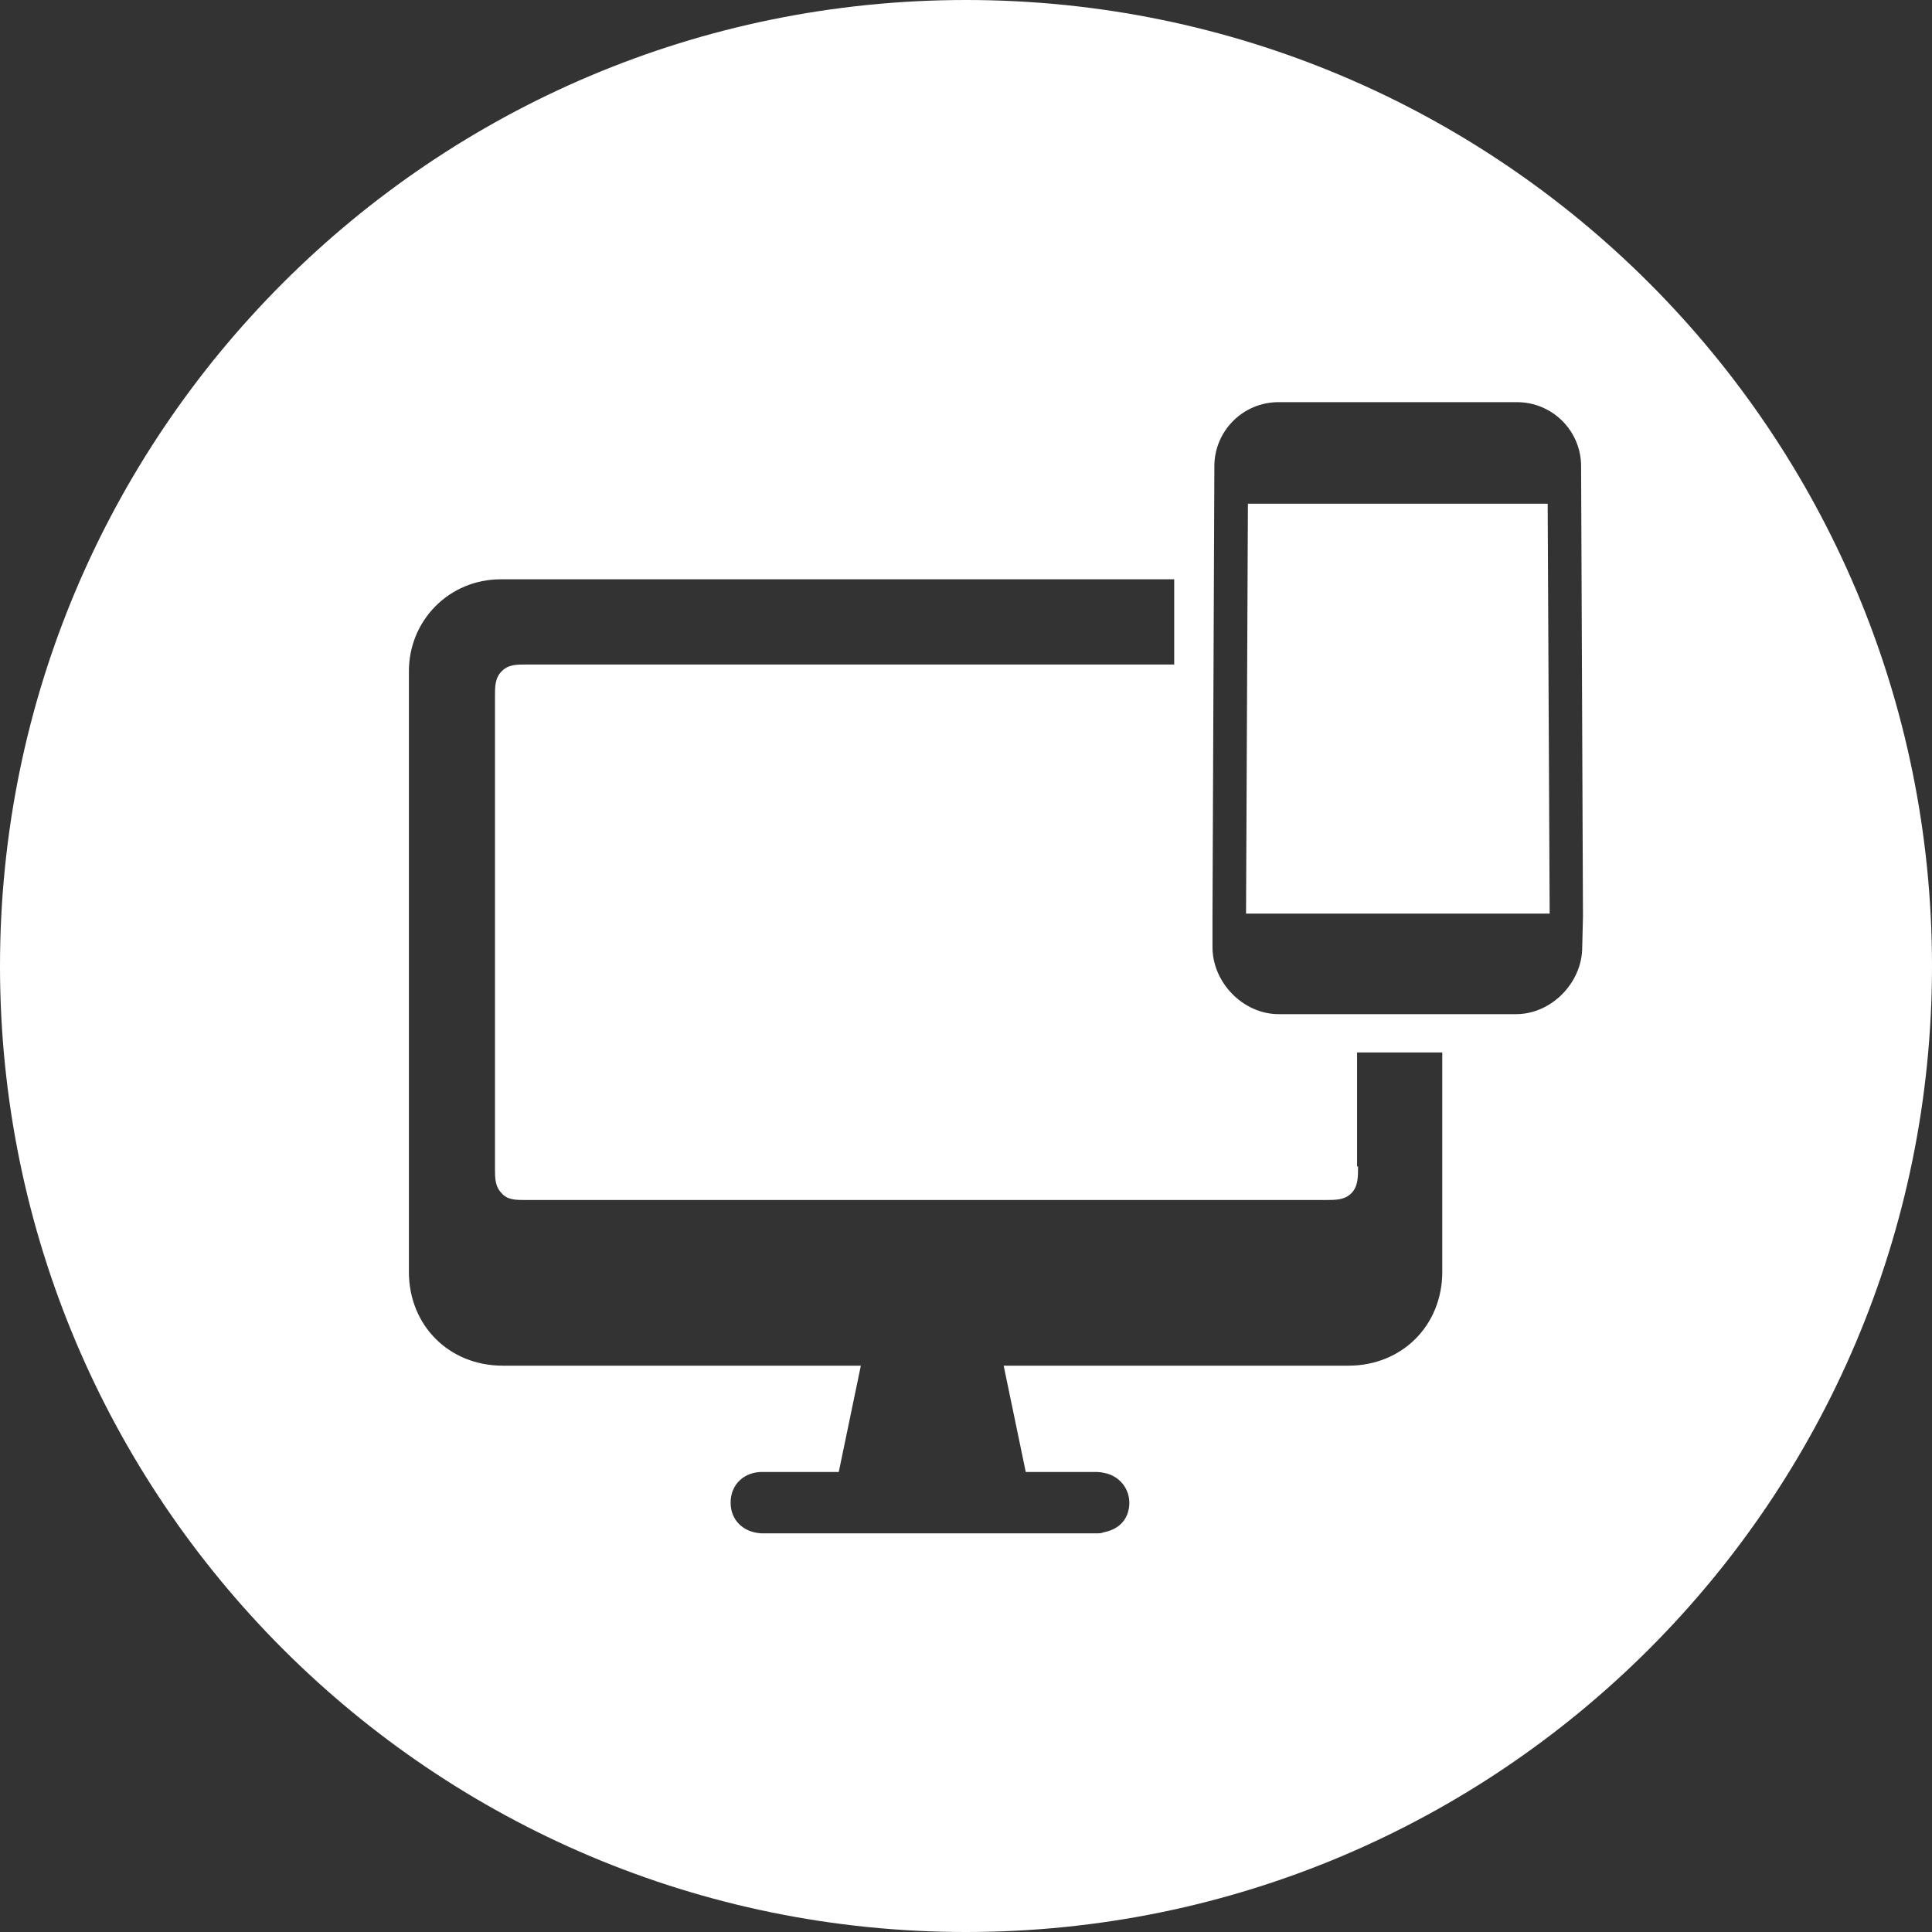 <?xml version="1.0" encoding="UTF-8"?> <!-- Generator: Adobe Illustrator 25.0.1, SVG Export Plug-In . SVG Version: 6.00 Build 0) --> <svg xmlns="http://www.w3.org/2000/svg" xmlns:xlink="http://www.w3.org/1999/xlink" version="1.1" id="Layer_1" x="0px" y="0px" viewBox="0 0 154.88 154.88" style="enable-background:new 0 0 154.88 154.88;" xml:space="preserve"><rect x="0" y="0" width="154.88" height="154.88" fill="#333333" stroke="none"/> <style type="text/css"> .st0{fill:#FFFFFF;} </style> <g> <polygon class="st0" points="100.04,40.38 99.89,73.24 112.02,73.24 124.23,73.24 124.07,40.38 "></polygon> <path class="st0" d="M77.44,0C34.67,0,0,34.67,0,77.44s34.67,77.44,77.44,77.44c42.77,0,77.44-34.67,77.44-77.44S120.21,0,77.44,0z M115.62,101.96c0,4.3-3.23,7.52-7.52,7.52H80.46l1.77,8.52h5.38c0.31,0,0.61,0,0.92,0.08c1.23,0.23,2.07,1.31,2,2.53 s-0.84,2-2.07,2.23c-0.15,0.08-0.38,0.08-0.54,0.08h-0.23H61.57h-0.54c-1.46-0.08-2.46-1.07-2.46-2.46c0-1.46,1.08-2.46,2.53-2.46 h6.14l1.77-8.52H40.3c-4.3,0-7.52-3.22-7.52-7.52V53.81c0-4.07,3.22-7.37,7.37-7.37h34.17h19.81v6.83H42.22c-0.84,0-1.46,0-2,0.54 c-0.54,0.54-0.54,1.23-0.54,2v37.85c0,0.77,0,1.46,0.54,2c0.46,0.54,1.15,0.54,1.92,0.54h64.04c0.92,0,1.61,0,2.15-0.54 c0.54-0.54,0.54-1.31,0.54-2.15l-0.08,0v-9.14h6.83V101.96z M126.84,75.93c0,2.84-2.46,5.37-5.3,5.37H102.5 c-2.84,0-5.3-2.53-5.3-5.37v-2.38v-0.08l0.15-36.09c0-2.84,2.3-5.14,5.14-5.14h19.12c2.84,0,5.14,2.3,5.14,5.14l0.15,36.09 L126.84,75.93z"></path> </g> </svg> 